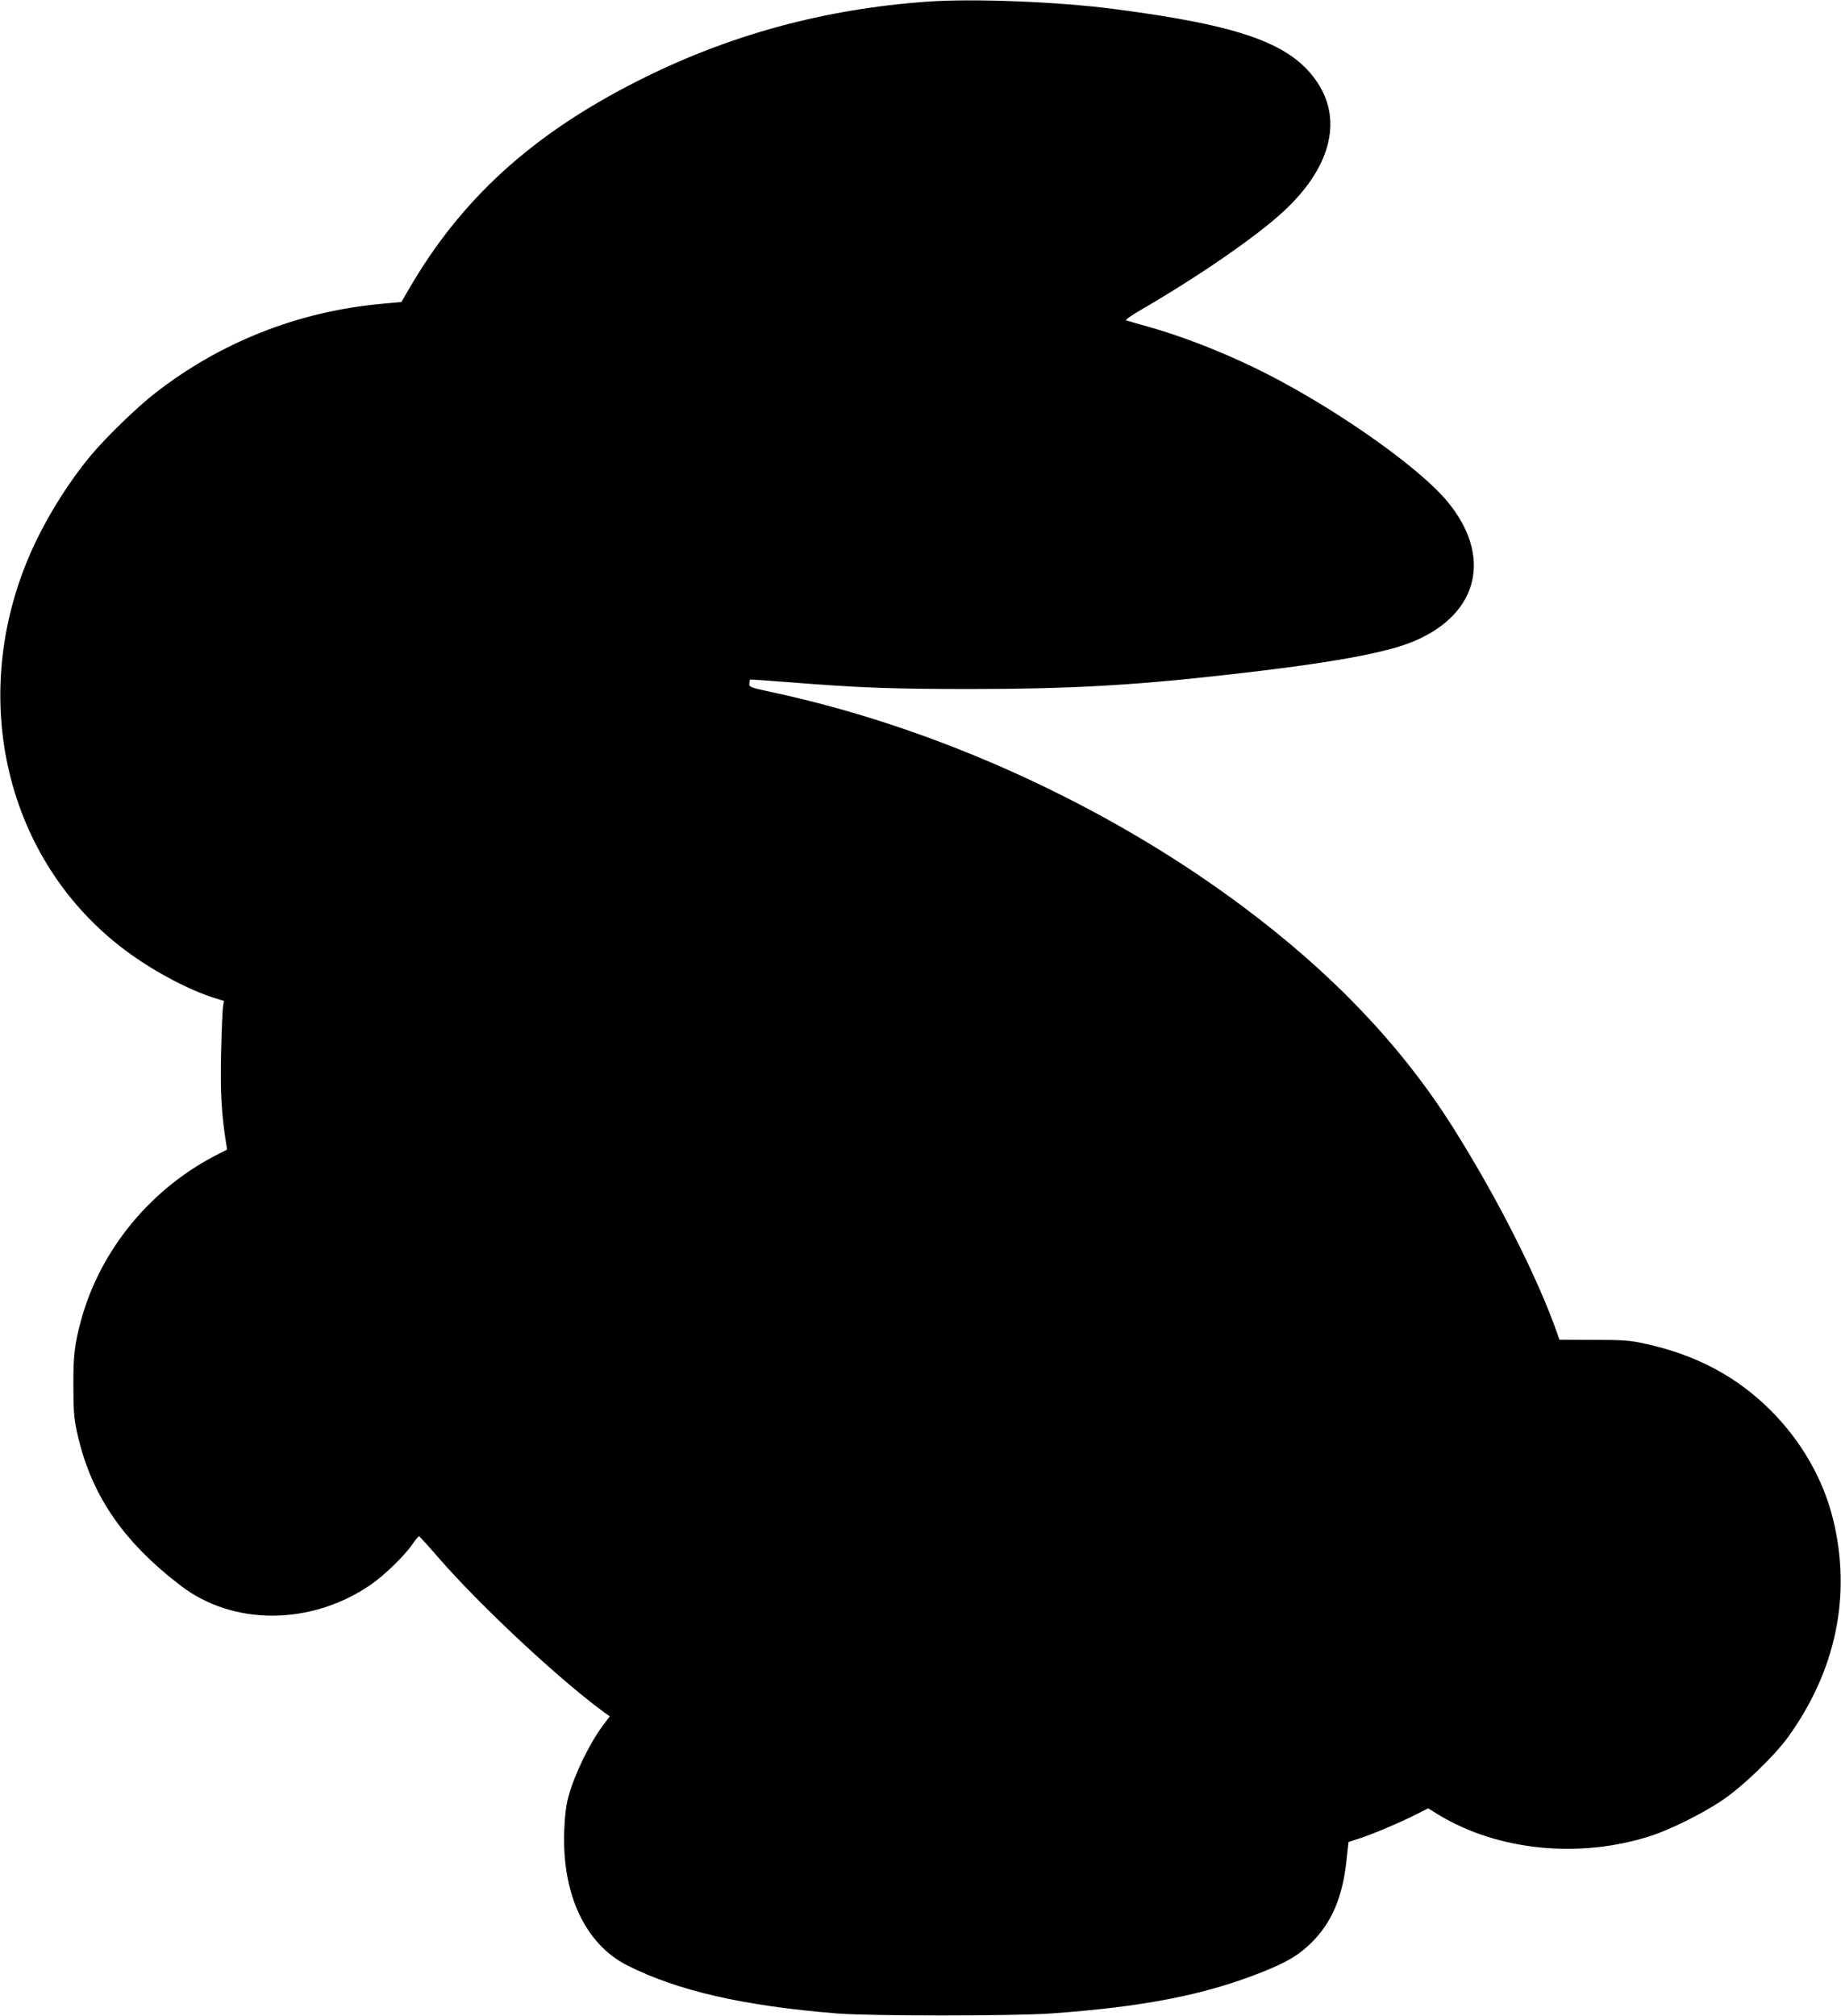 <?xml version="1.0" standalone="no"?>
<!DOCTYPE svg PUBLIC "-//W3C//DTD SVG 20010904//EN"
 "http://www.w3.org/TR/2001/REC-SVG-20010904/DTD/svg10.dtd">
<svg version="1.0" xmlns="http://www.w3.org/2000/svg"
 width="1169pt" height="1280pt" viewBox="0 0 1169 1280"
 preserveAspectRatio="xMidYMid meet">
<g transform="translate(0,1280) scale(0.1,-0.1)"
fill="#000000" stroke="none">
<path d="M5895 12790 c-660 -46 -1270 -212 -1848 -505 -668 -338 -1119 -748
-1451 -1321 l-47 -81 -128 -12 c-527 -48 -1024 -244 -1440 -570 -114 -89 -306
-275 -403 -391 -155 -185 -311 -441 -403 -665 -383 -926 -115 -1953 655 -2503
166 -119 376 -229 533 -278 l59 -18 -6 -36 c-3 -19 -9 -150 -12 -290 -6 -243
2 -394 32 -579 l6 -39 -53 -27 c-425 -213 -749 -603 -873 -1052 -42 -153 -51
-228 -50 -423 0 -152 4 -203 22 -287 85 -395 287 -694 659 -979 334 -257 831
-254 1209 7 87 60 217 187 266 260 18 27 36 47 39 46 4 -1 58 -60 120 -132
267 -308 777 -784 1063 -991 l28 -20 -40 -53 c-88 -117 -183 -312 -223 -458
-14 -52 -23 -121 -26 -208 -17 -408 133 -728 402 -863 321 -161 735 -256 1330
-304 211 -17 1114 -17 1360 0 578 41 967 116 1325 257 171 67 248 113 330 195
127 126 196 290 220 520 7 63 13 116 13 116 1 1 34 12 72 24 86 28 253 99 356
151 l78 39 66 -41 c378 -229 897 -280 1350 -133 124 41 318 137 445 221 132
88 332 280 422 403 306 423 406 903 288 1384 -63 256 -200 495 -395 691 -218
218 -479 356 -805 426 -90 20 -136 23 -321 23 l-217 1 -12 35 c-124 357 -388
877 -671 1324 -326 513 -763 971 -1334 1396 -860 641 -1934 1130 -2975 1354
-148 32 -155 35 -152 57 1 12 3 24 5 25 1 1 106 -6 233 -16 470 -37 662 -44
1169 -44 610 0 1021 22 1615 89 670 75 1028 140 1207 218 405 175 489 540 203
884 -192 231 -761 625 -1225 849 -232 112 -476 205 -685 263 -63 18 -121 34
-129 37 -8 3 35 33 99 70 360 209 726 461 897 619 297 273 379 572 223 814
-163 253 -484 369 -1305 475 -350 45 -876 66 -1170 46z"/>
</g>
</svg>
